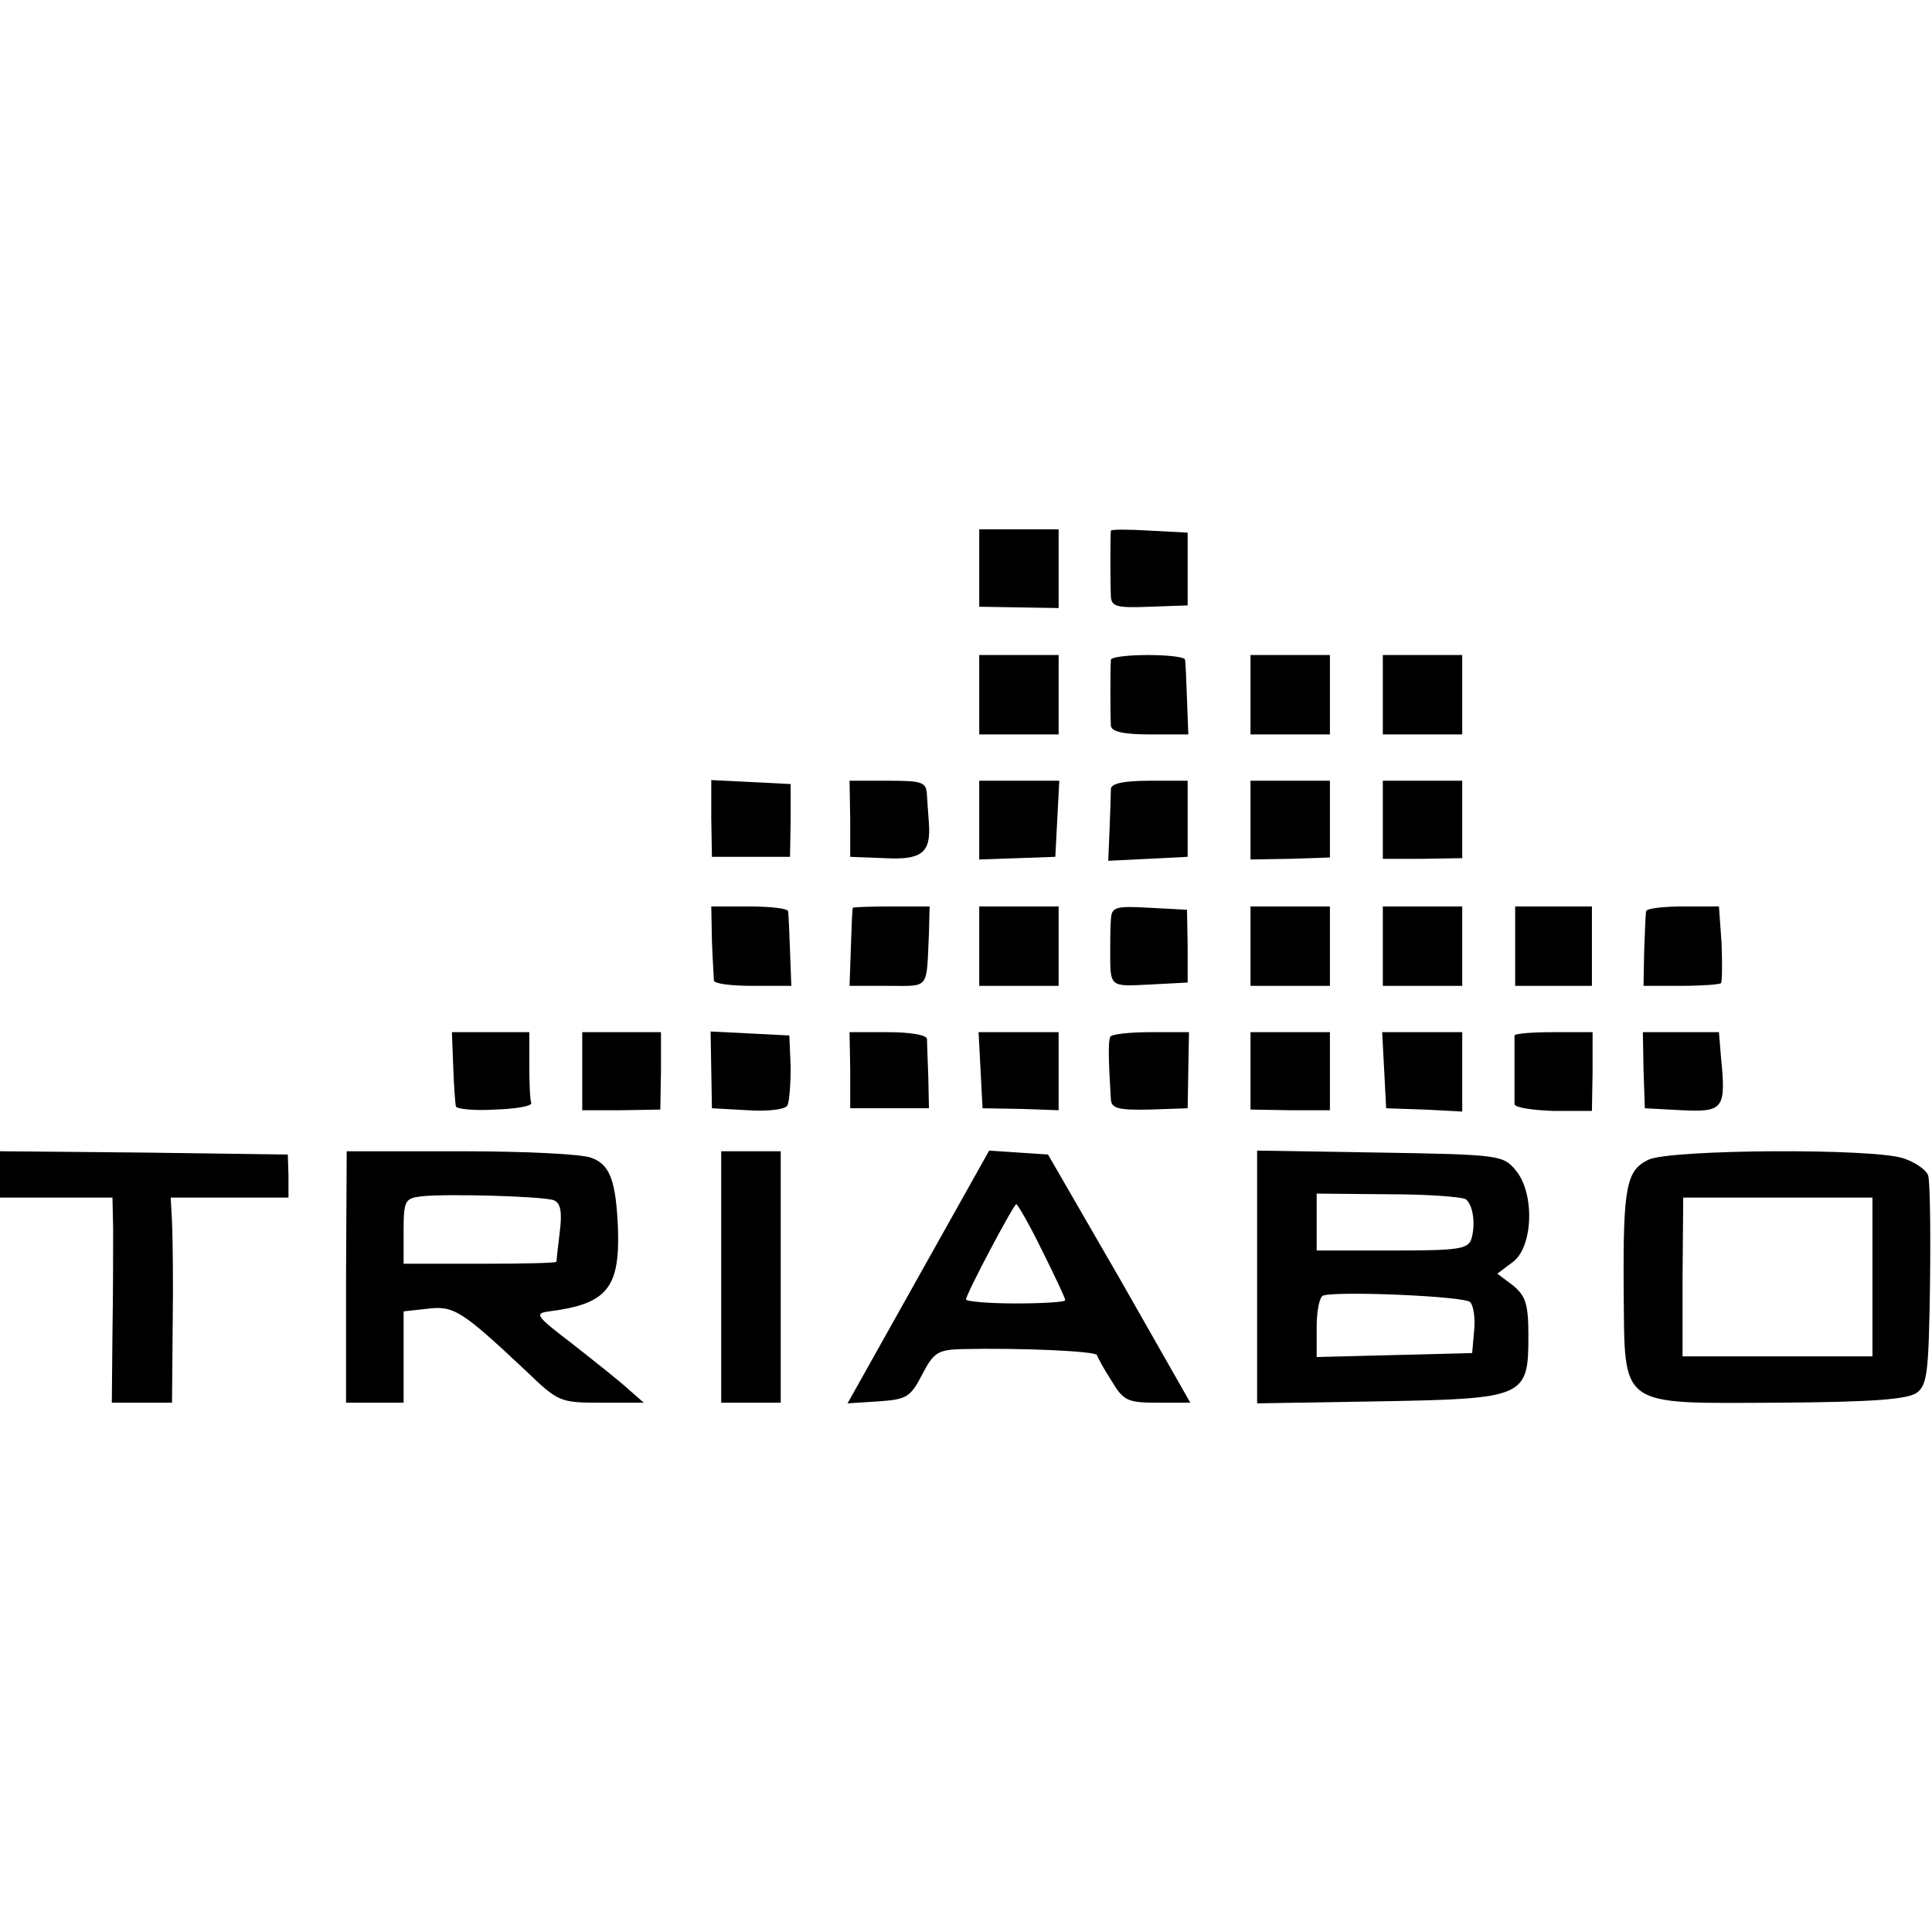 <?xml version="1.0" standalone="no"?>
<!DOCTYPE svg PUBLIC "-//W3C//DTD SVG 20010904//EN"
 "http://www.w3.org/TR/2001/REC-SVG-20010904/DTD/svg10.dtd">
<svg version="1.0" xmlns="http://www.w3.org/2000/svg"
 width="292pt" height="292pt" viewBox="0 0 292 292"
 preserveAspectRatio="xMidYMid meet">
<g transform="translate(0,292) scale(0.1,-0.1)"
fill="#000000" stroke="none">
<path d="M1480 2062 l0 -59 60 -1 60 -1 0 60 0 59 -60 0 -60 0 0 -58z"/>
<path d="M1679 2118 c-1 -4 -1 -79 0 -100 1 -15 10 -17 59 -15 l57 2 0 55 0
55 -57 3 c-32 2 -58 2 -59 0z"/>
<path d="M1480 1870 l0 -60 60 0 60 0 0 60 0 60 -60 0 -60 0 0 -60z"/>
<path d="M1679 1923 c-1 -11 -1 -85 0 -100 1 -9 20 -13 59 -13 l58 0 -2 53
c-1 28 -2 55 -3 60 0 4 -26 7 -56 7 -30 0 -55 -3 -56 -7z"/>
<path d="M1890 1870 l0 -60 60 0 60 0 0 60 0 60 -60 0 -60 0 0 -60z"/>
<path d="M2090 1870 l0 -60 60 0 60 0 0 60 0 60 -60 0 -60 0 0 -60z"/>
<path d="M1075 1683 l1 -58 59 0 59 0 1 55 0 55 -60 3 -60 3 0 -58z"/>
<path d="M1285 1683 l0 -58 52 -2 c56 -3 70 8 67 52 -1 11 -2 30 -3 43 -1 20
-6 22 -59 22 l-58 0 1 -57z"/>
<path d="M1480 1681 l0 -60 58 2 57 2 3 58 3 57 -61 0 -60 0 0 -59z"/>
<path d="M1679 1728 c0 -7 -1 -35 -2 -61 l-2 -48 60 3 60 3 0 57 0 58 -57 0
c-39 0 -58 -4 -59 -12z"/>
<path d="M1890 1681 l0 -60 60 1 60 2 0 58 0 58 -60 0 -60 0 0 -59z"/>
<path d="M2090 1681 l0 -59 60 0 60 1 0 59 0 58 -60 0 -60 0 0 -59z"/>
<path d="M1076 1498 c1 -29 3 -56 3 -60 1 -5 27 -8 59 -8 l58 0 -2 53 c-1 28
-2 55 -3 60 -1 4 -27 7 -59 7 l-57 0 1 -52z"/>
<path d="M1289 1548 c-1 -2 -2 -29 -3 -60 l-2 -58 58 0 c64 0 58 -7 62 80 l1
40 -57 0 c-32 0 -59 -1 -59 -2z"/>
<path d="M1480 1490 l0 -60 60 0 60 0 0 60 0 60 -60 0 -60 0 0 -60z"/>
<path d="M1679 1530 c-1 -11 -1 -31 -1 -45 0 -58 -2 -56 60 -53 l57 3 0 55 -1
55 -57 3 c-52 3 -57 1 -58 -18z"/>
<path d="M1890 1490 l0 -60 60 0 60 0 0 60 0 60 -60 0 -60 0 0 -60z"/>
<path d="M2090 1490 l0 -60 60 0 60 0 0 60 0 60 -60 0 -60 0 0 -60z"/>
<path d="M2290 1490 l0 -60 58 0 58 0 0 60 0 60 -58 0 -58 0 0 -60z"/>
<path d="M2488 1543 c-1 -5 -2 -32 -3 -60 l-1 -53 56 0 c31 0 59 2 61 4 2 2 2
29 1 60 l-4 56 -54 0 c-30 0 -55 -3 -56 -7z"/>
<path d="M685 1308 c1 -29 3 -56 4 -60 0 -4 27 -7 59 -5 31 1 56 5 55 10 -2 4
-3 30 -3 57 l0 50 -59 0 -58 0 2 -52z"/>
<path d="M880 1301 l0 -59 59 0 59 1 1 59 0 58 -60 0 -59 0 0 -59z"/>
<path d="M1075 1303 l1 -58 54 -3 c30 -2 56 1 60 7 3 6 5 32 5 58 l-2 48 -59
3 -60 3 1 -58z"/>
<path d="M1285 1303 l0 -58 60 0 59 0 -1 48 c-1 26 -2 52 -2 57 -1 6 -27 10
-59 10 l-58 0 1 -57z"/>
<path d="M1482 1303 l3 -58 58 -1 57 -2 0 59 0 59 -60 0 -61 0 3 -57z"/>
<path d="M1678 1353 c-3 -7 -3 -31 1 -95 1 -13 11 -16 58 -15 l58 2 1 58 1 57
-58 0 c-32 0 -59 -3 -61 -7z"/>
<path d="M1890 1301 l0 -58 60 -1 60 0 0 59 0 59 -60 0 -60 0 0 -59z"/>
<path d="M2092 1303 l3 -58 58 -2 57 -3 0 60 0 60 -60 0 -61 0 3 -57z"/>
<path d="M2289 1355 c0 -3 0 -25 0 -50 0 -25 0 -49 0 -54 1 -5 27 -9 59 -10
l58 0 1 59 0 60 -58 0 c-33 0 -59 -2 -60 -5z"/>
<path d="M2484 1303 l2 -58 56 -3 c63 -3 67 2 59 81 l-3 37 -58 0 -57 0 1 -57z"/>
<path d="M0 1145 l0 -35 85 0 85 0 1 -47 c0 -27 0 -96 -1 -155 l-1 -108 45 0
46 0 1 118 c1 64 0 134 -1 155 l-2 37 89 0 89 0 0 33 -1 32 -217 3 -218 2 0
-35z"/>
<path d="M523 990 l0 -190 44 0 43 0 0 69 0 69 36 4 c40 5 52 -3 149 -94 49
-47 51 -48 114 -48 l64 0 -24 21 c-13 12 -51 42 -84 68 -55 42 -58 46 -35 49
87 11 107 35 104 125 -3 72 -12 97 -40 107 -14 6 -103 10 -198 10 l-172 0 -1
-190z m314 116 c10 -4 13 -17 9 -48 -3 -24 -5 -44 -5 -45 -1 -2 -53 -3 -116
-3 l-115 0 0 49 c0 47 2 50 28 53 40 4 182 0 199 -6z"/>
<path d="M1090 990 l0 -190 45 0 45 0 0 190 0 190 -45 0 -45 0 0 -190z"/>
<path d="M1388 990 l-107 -191 47 3 c42 3 48 6 66 41 17 33 24 37 60 38 88 2
201 -3 204 -9 1 -4 11 -22 22 -39 18 -30 24 -33 69 -33 l50 0 -107 188 -108
187 -44 3 -45 3 -107 -191z m187 40 c19 -38 35 -72 35 -75 0 -3 -34 -5 -75 -5
-41 0 -75 3 -75 6 0 8 72 144 76 144 2 0 20 -31 39 -70z"/>
<path d="M1900 990 l0 -191 184 3 c221 4 226 6 226 99 0 48 -4 60 -23 76 l-24
18 24 18 c30 23 33 103 4 138 -19 23 -24 24 -205 27 l-186 3 0 -191z m316 117
c11 -10 14 -38 8 -59 -5 -16 -19 -18 -120 -18 l-114 0 0 43 0 43 109 -1 c60 0
113 -4 117 -8z m6 -155 c5 -5 8 -25 6 -43 l-3 -34 -117 -3 -118 -3 0 45 c0 24
4 46 10 48 23 7 213 -1 222 -10z"/>
<path d="M2491 1167 c-33 -16 -38 -41 -37 -196 2 -181 -11 -172 237 -171 139
1 192 5 206 15 16 12 18 31 20 164 1 83 0 158 -3 165 -3 8 -19 19 -36 25 -44
16 -356 14 -387 -2z m339 -177 l0 -120 -144 0 -143 0 0 120 1 120 143 0 143 0
0 -120z"/>
</g>
</svg>
